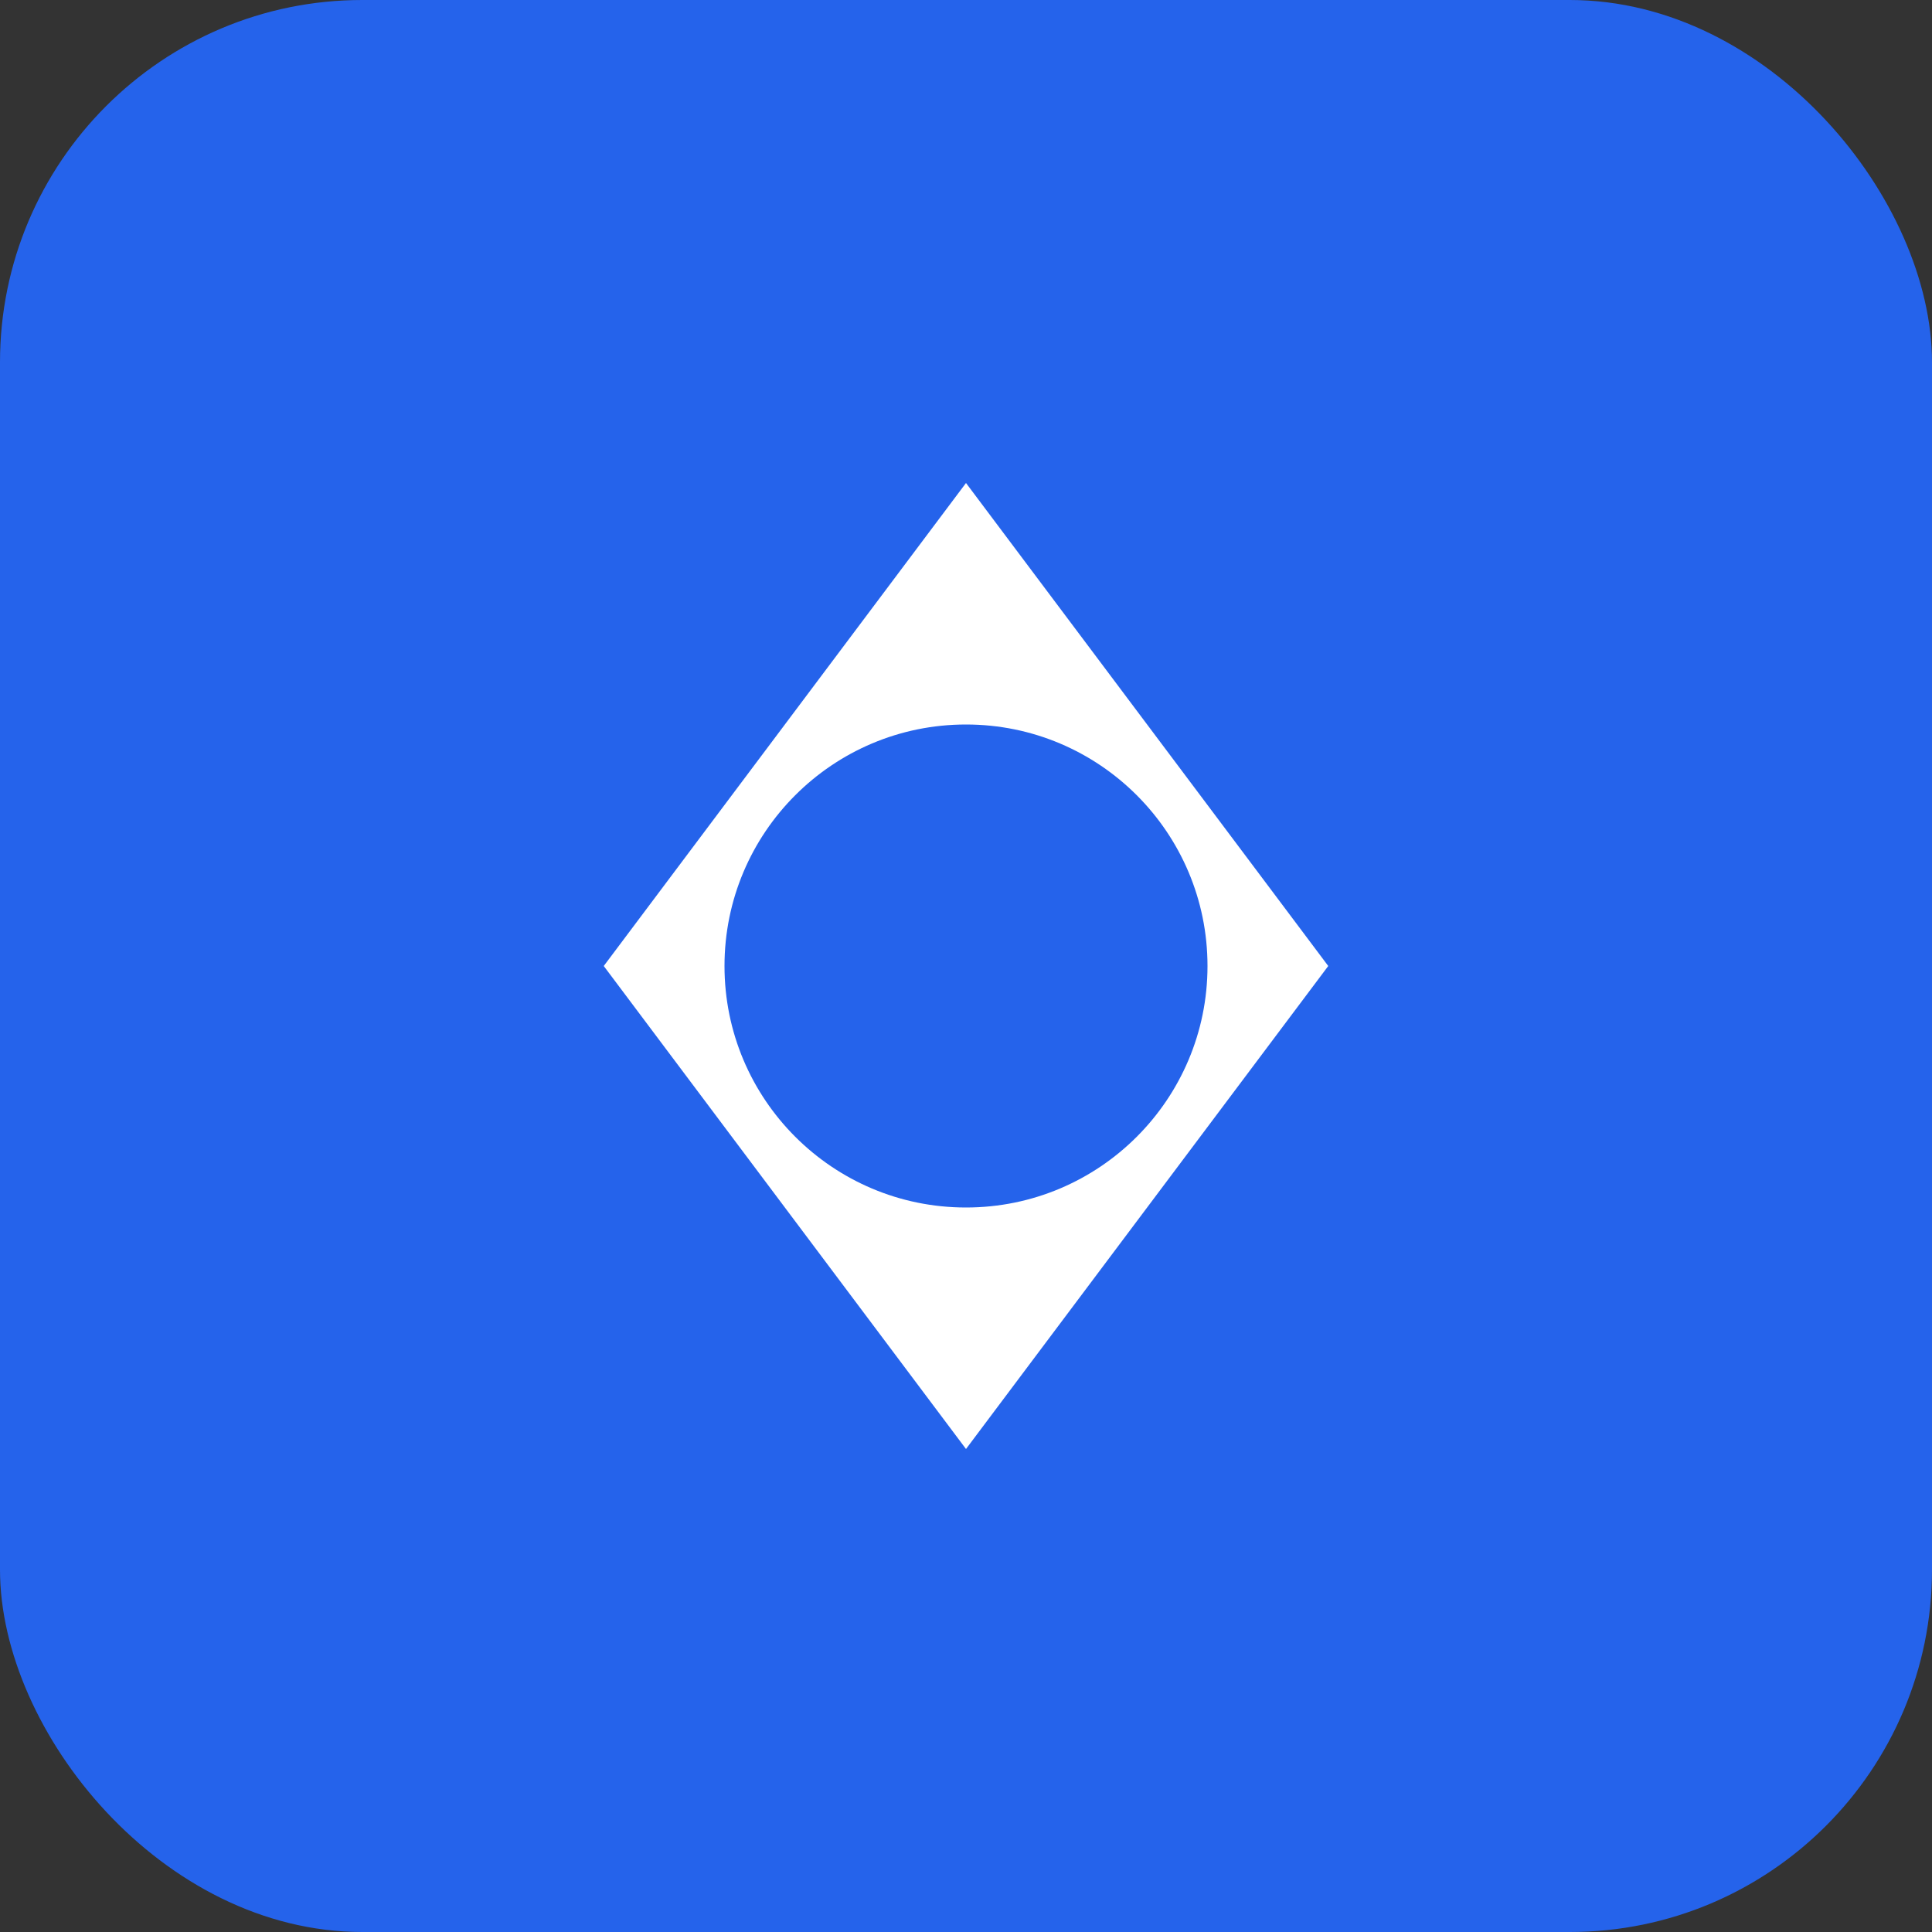 <svg width="32" height="32" viewBox="0 0 32 32" fill="none" xmlns="http://www.w3.org/2000/svg">
  <rect x="0" y="0" width="32" height="32" fill="#333333" stroke="none"/>
  <rect width="32" height="32" rx="6" fill="#2563EB"/>
  <path d="M16 8 L22 16 L16 24 L10 16 Z" fill="#fff"/>
  <circle cx="16" cy="16" r="4" fill="#2563EB"/>
</svg>

